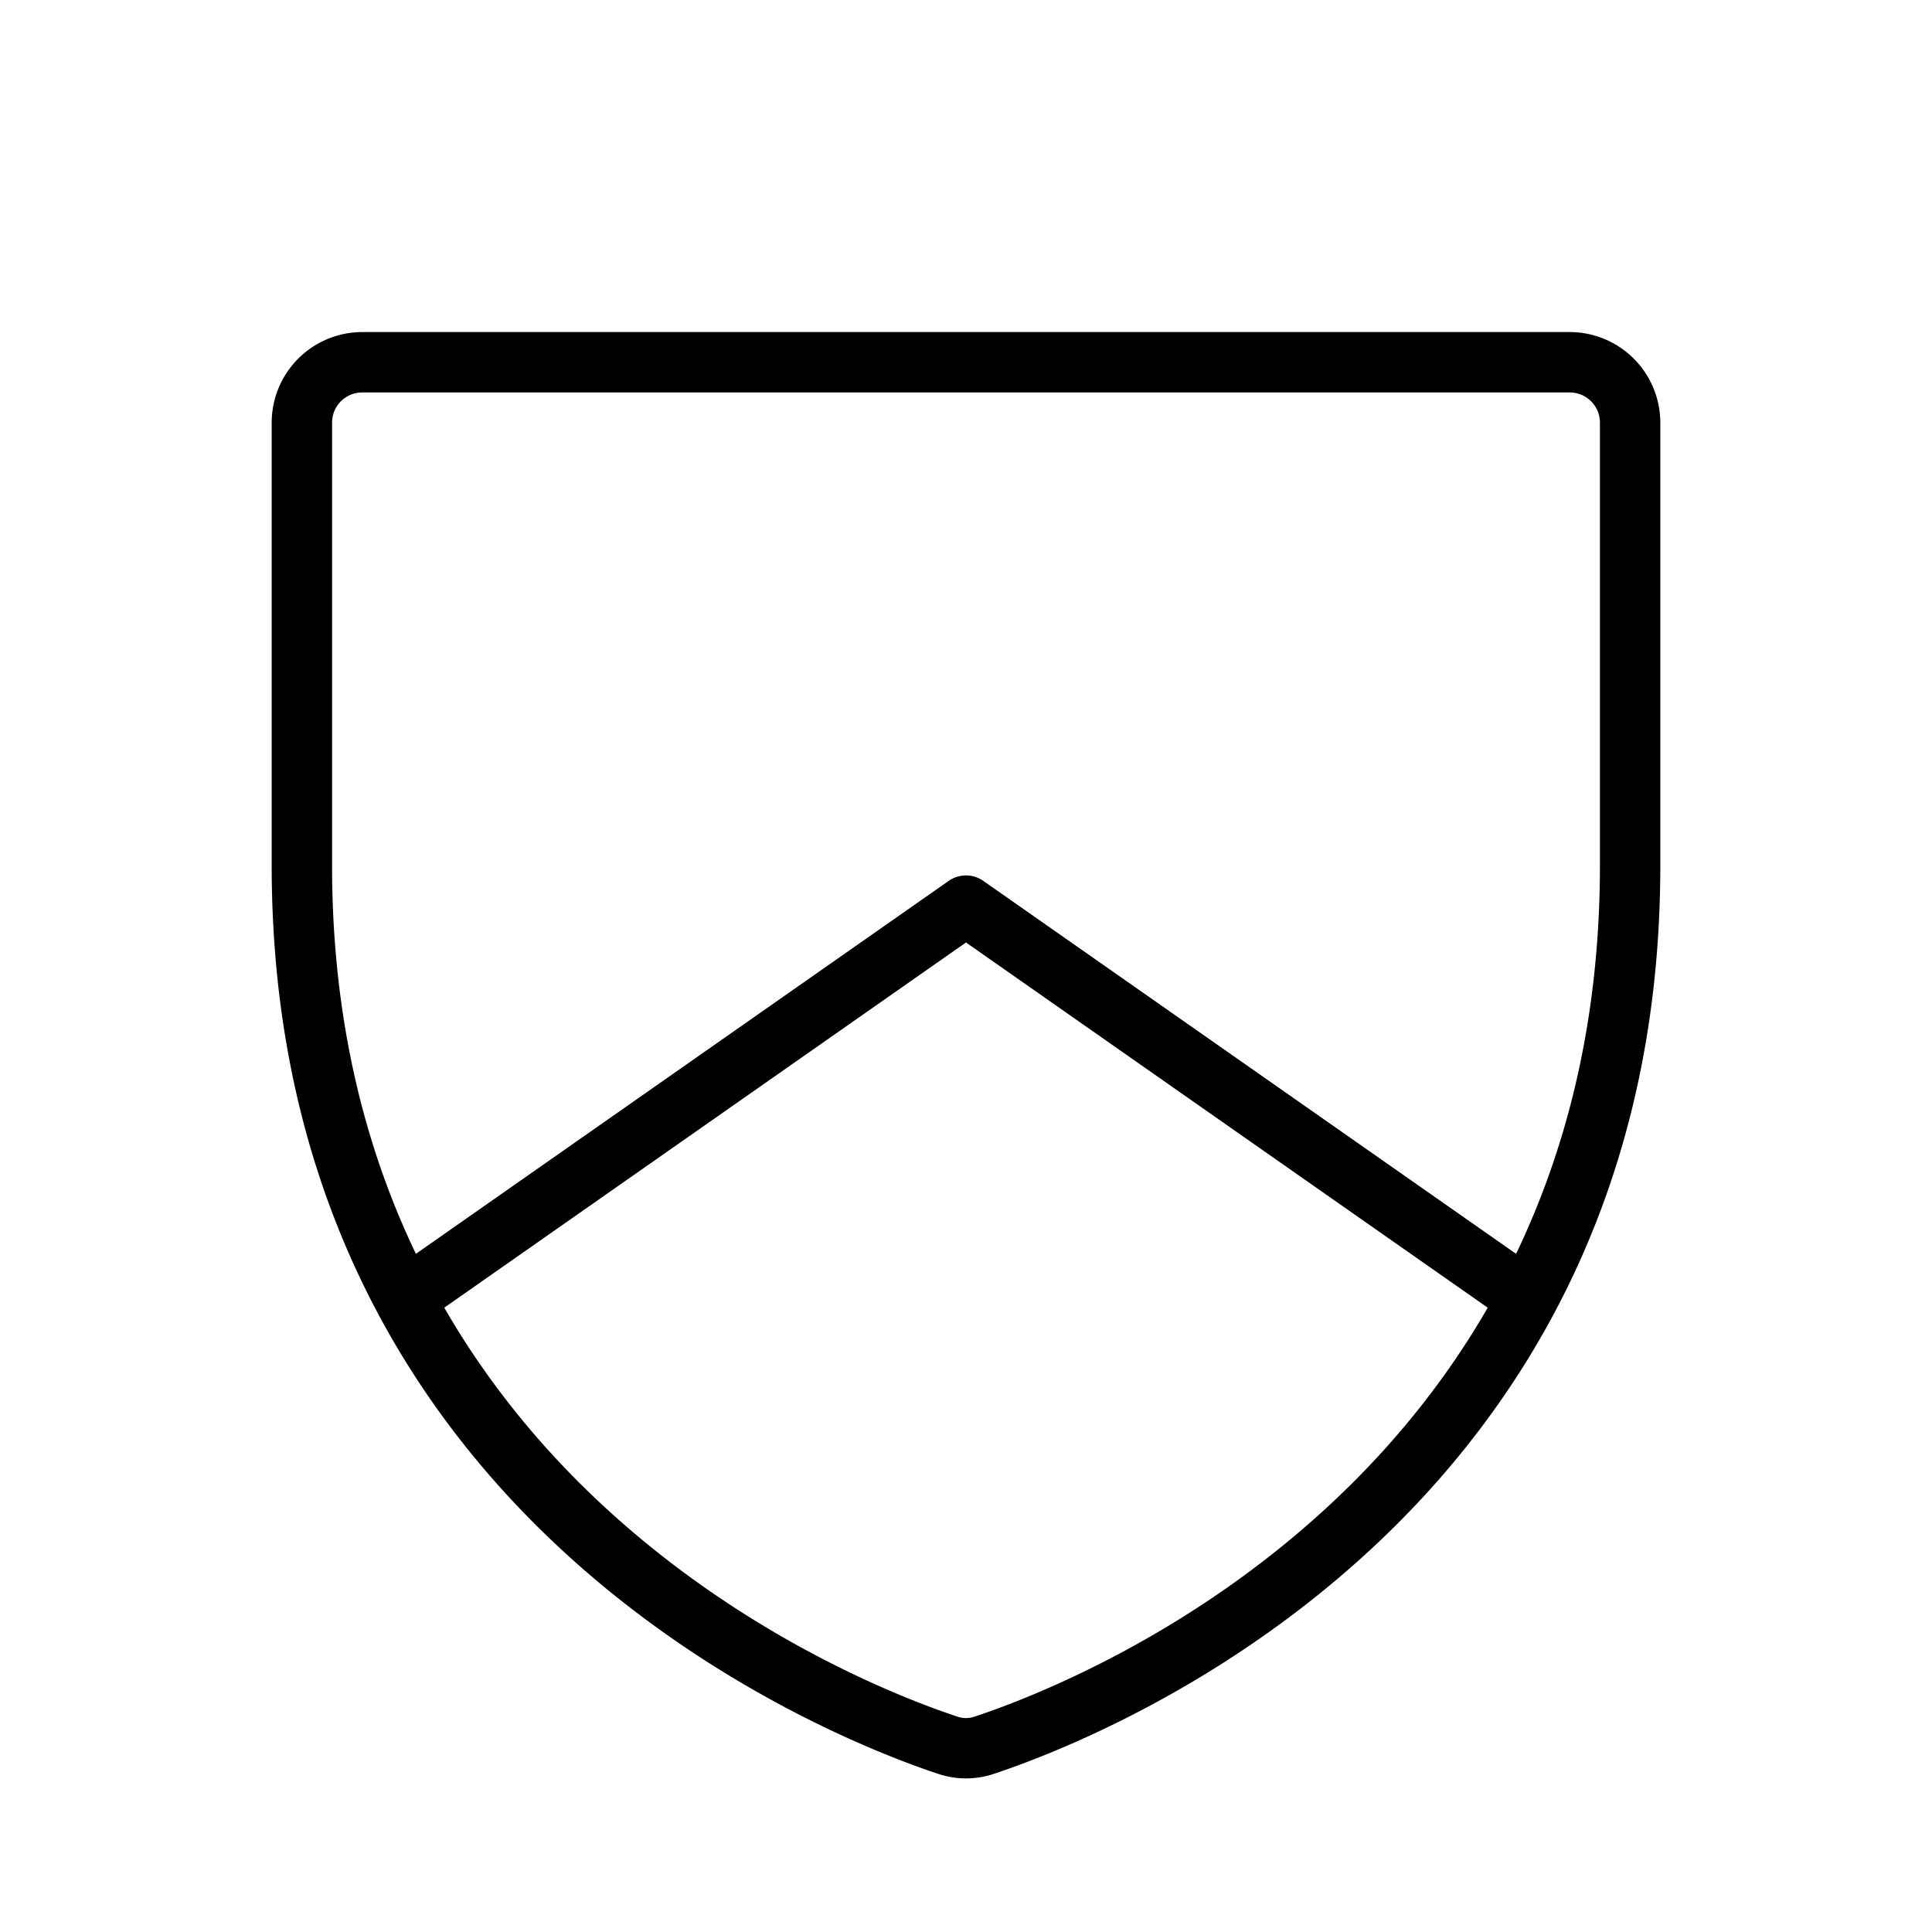 <?xml version="1.0" encoding="utf-8"?><!-- Скачано с сайта svg4.ru / Downloaded from svg4.ru -->
<svg fill="#000000" width="800px" height="800px" viewBox="0 0 256 256" id="Flat" xmlns="http://www.w3.org/2000/svg">
  <path d="M208,44H48a12.013,12.013,0,0,0-12,12v58.667c0,86.705,73.543,115.479,88.285,120.368a11.566,11.566,0,0,0,7.43,0C146.457,230.146,220,201.371,220,114.667V56A12.013,12.013,0,0,0,208,44ZM129.197,227.441a3.538,3.538,0,0,1-2.395,0c-9.741-3.23-46.85-17.578-67.933-54.167L128,124.883l69.13,48.391C176.047,209.863,138.938,224.211,129.197,227.441ZM212,114.667c0,20.418-4.363,37.405-11.111,51.473L130.294,116.723a3.999,3.999,0,0,0-4.588,0l-70.596,49.416C48.363,152.072,44,135.085,44,114.667V56a4.004,4.004,0,0,1,4-4H208a4.004,4.004,0,0,1,4,4Z"/>
</svg>